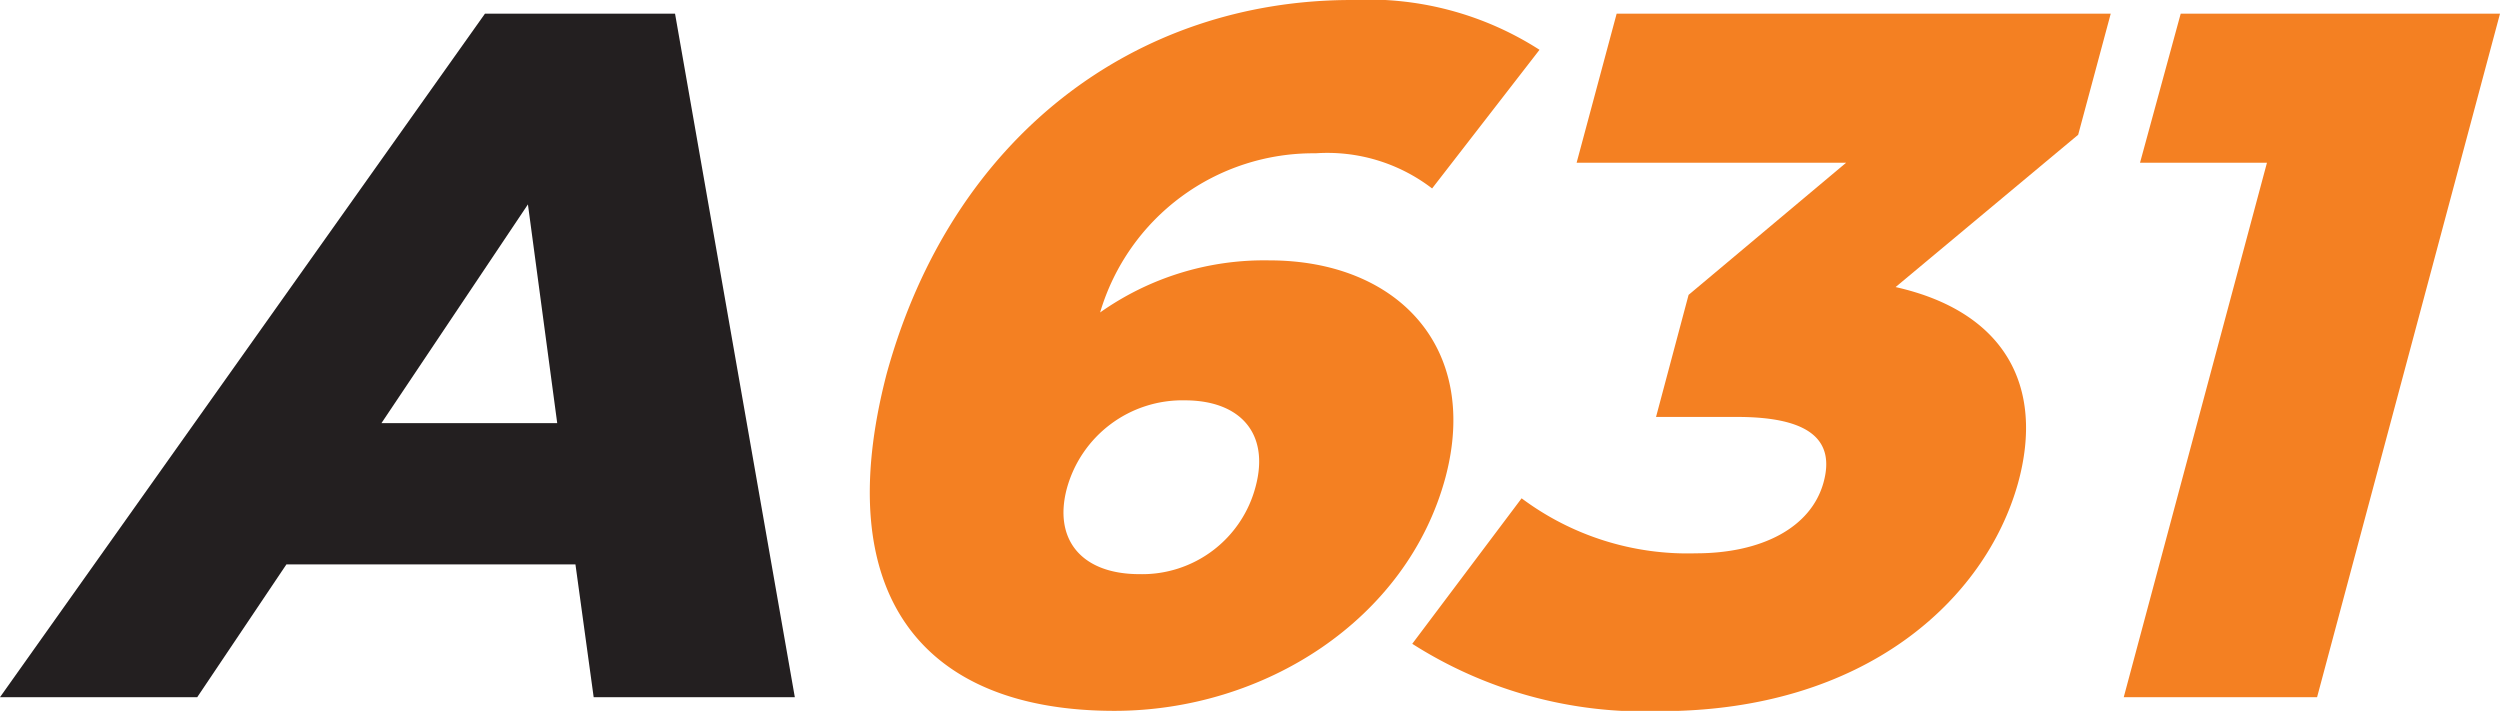 <svg xmlns="http://www.w3.org/2000/svg" viewBox="0 0 76.81 21.84"><defs><style>.cls-1{fill:#231f20;}.cls-2{fill:#f48022;}</style></defs><g id="Layer_2" data-name="Layer 2"><g id="Layer_1-2" data-name="Layer 1"><path class="cls-1" d="M17.68,17.34H8.8L6.06,21.42H0L14.9.42h5.84l3.68,21H18.24ZM17.12,13l-.9-6.72L11.72,13Z"/><path class="cls-2" d="M44.41,14.67c-1.18,4.38-5.58,7.17-10.17,7.17-5.88,0-8.77-3.54-7-10.35C29.25,4.17,34.9,0,41.53,0A9.73,9.73,0,0,1,47.3,1.53L44,5.79a5.28,5.28,0,0,0-3.58-1.08A6.83,6.83,0,0,0,33.8,9.6,8.73,8.73,0,0,1,39,8C42.91,8,45.48,10.65,44.41,14.67Zm-5.83.27c.43-1.62-.47-2.64-2.18-2.64A3.68,3.68,0,0,0,32.78,15c-.42,1.56.43,2.64,2.23,2.64A3.6,3.6,0,0,0,38.58,14.94Z"/><path class="cls-2" d="M62,14.85c-1,3.57-4.69,7-11,7a13.25,13.25,0,0,1-7.61-2.07l3.36-4.47A8.52,8.52,0,0,0,52.11,17c2,0,3.54-.78,3.92-2.19.34-1.26-.38-2-2.66-2H50.88l1-3.75L56.72,5H48.44L49.67.42H64.85l-1,3.72L58.24,8.82C61.58,9.57,62.83,11.85,62,14.85Z"/><path class="cls-2" d="M76.81.42l-5.62,21H65.25L69.65,5h-3.9L67,.42Z"/></g></g></svg>